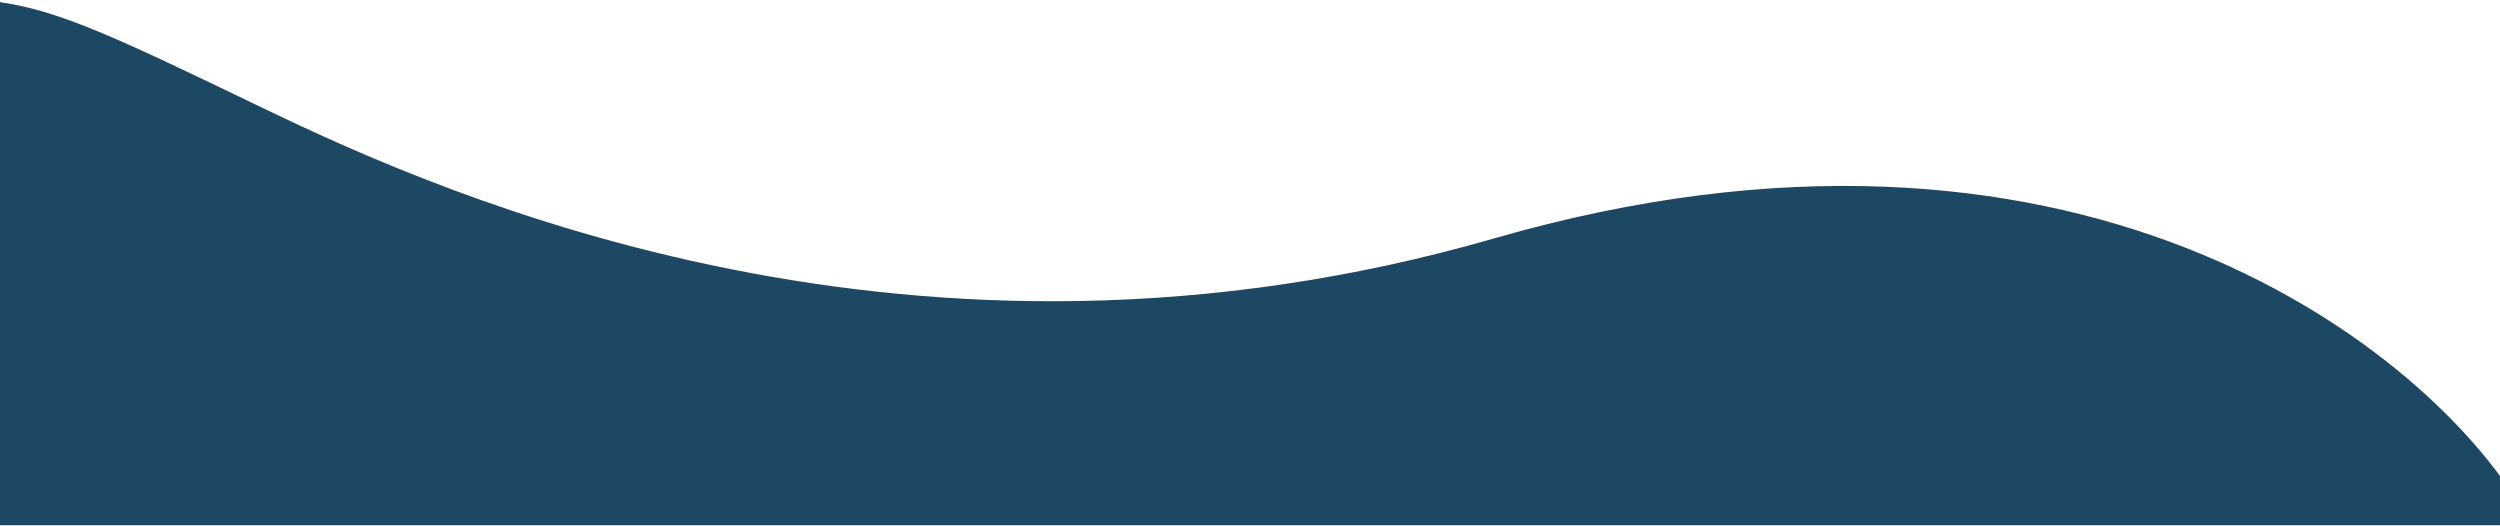 <svg width="1440" height="303" viewBox="0 0 1440 303" fill="none" xmlns="http://www.w3.org/2000/svg">
<path d="M860.642 137.313C1193.89 41.194 1391.74 197.218 1449 287.245L1449 302.5L-11 302.5L-11 0C28.731 3.231 59.947 18.174 152.179 62.598C257.627 113.389 527.391 233.431 860.642 137.313Z" fill="#1D4863"/>
</svg>
